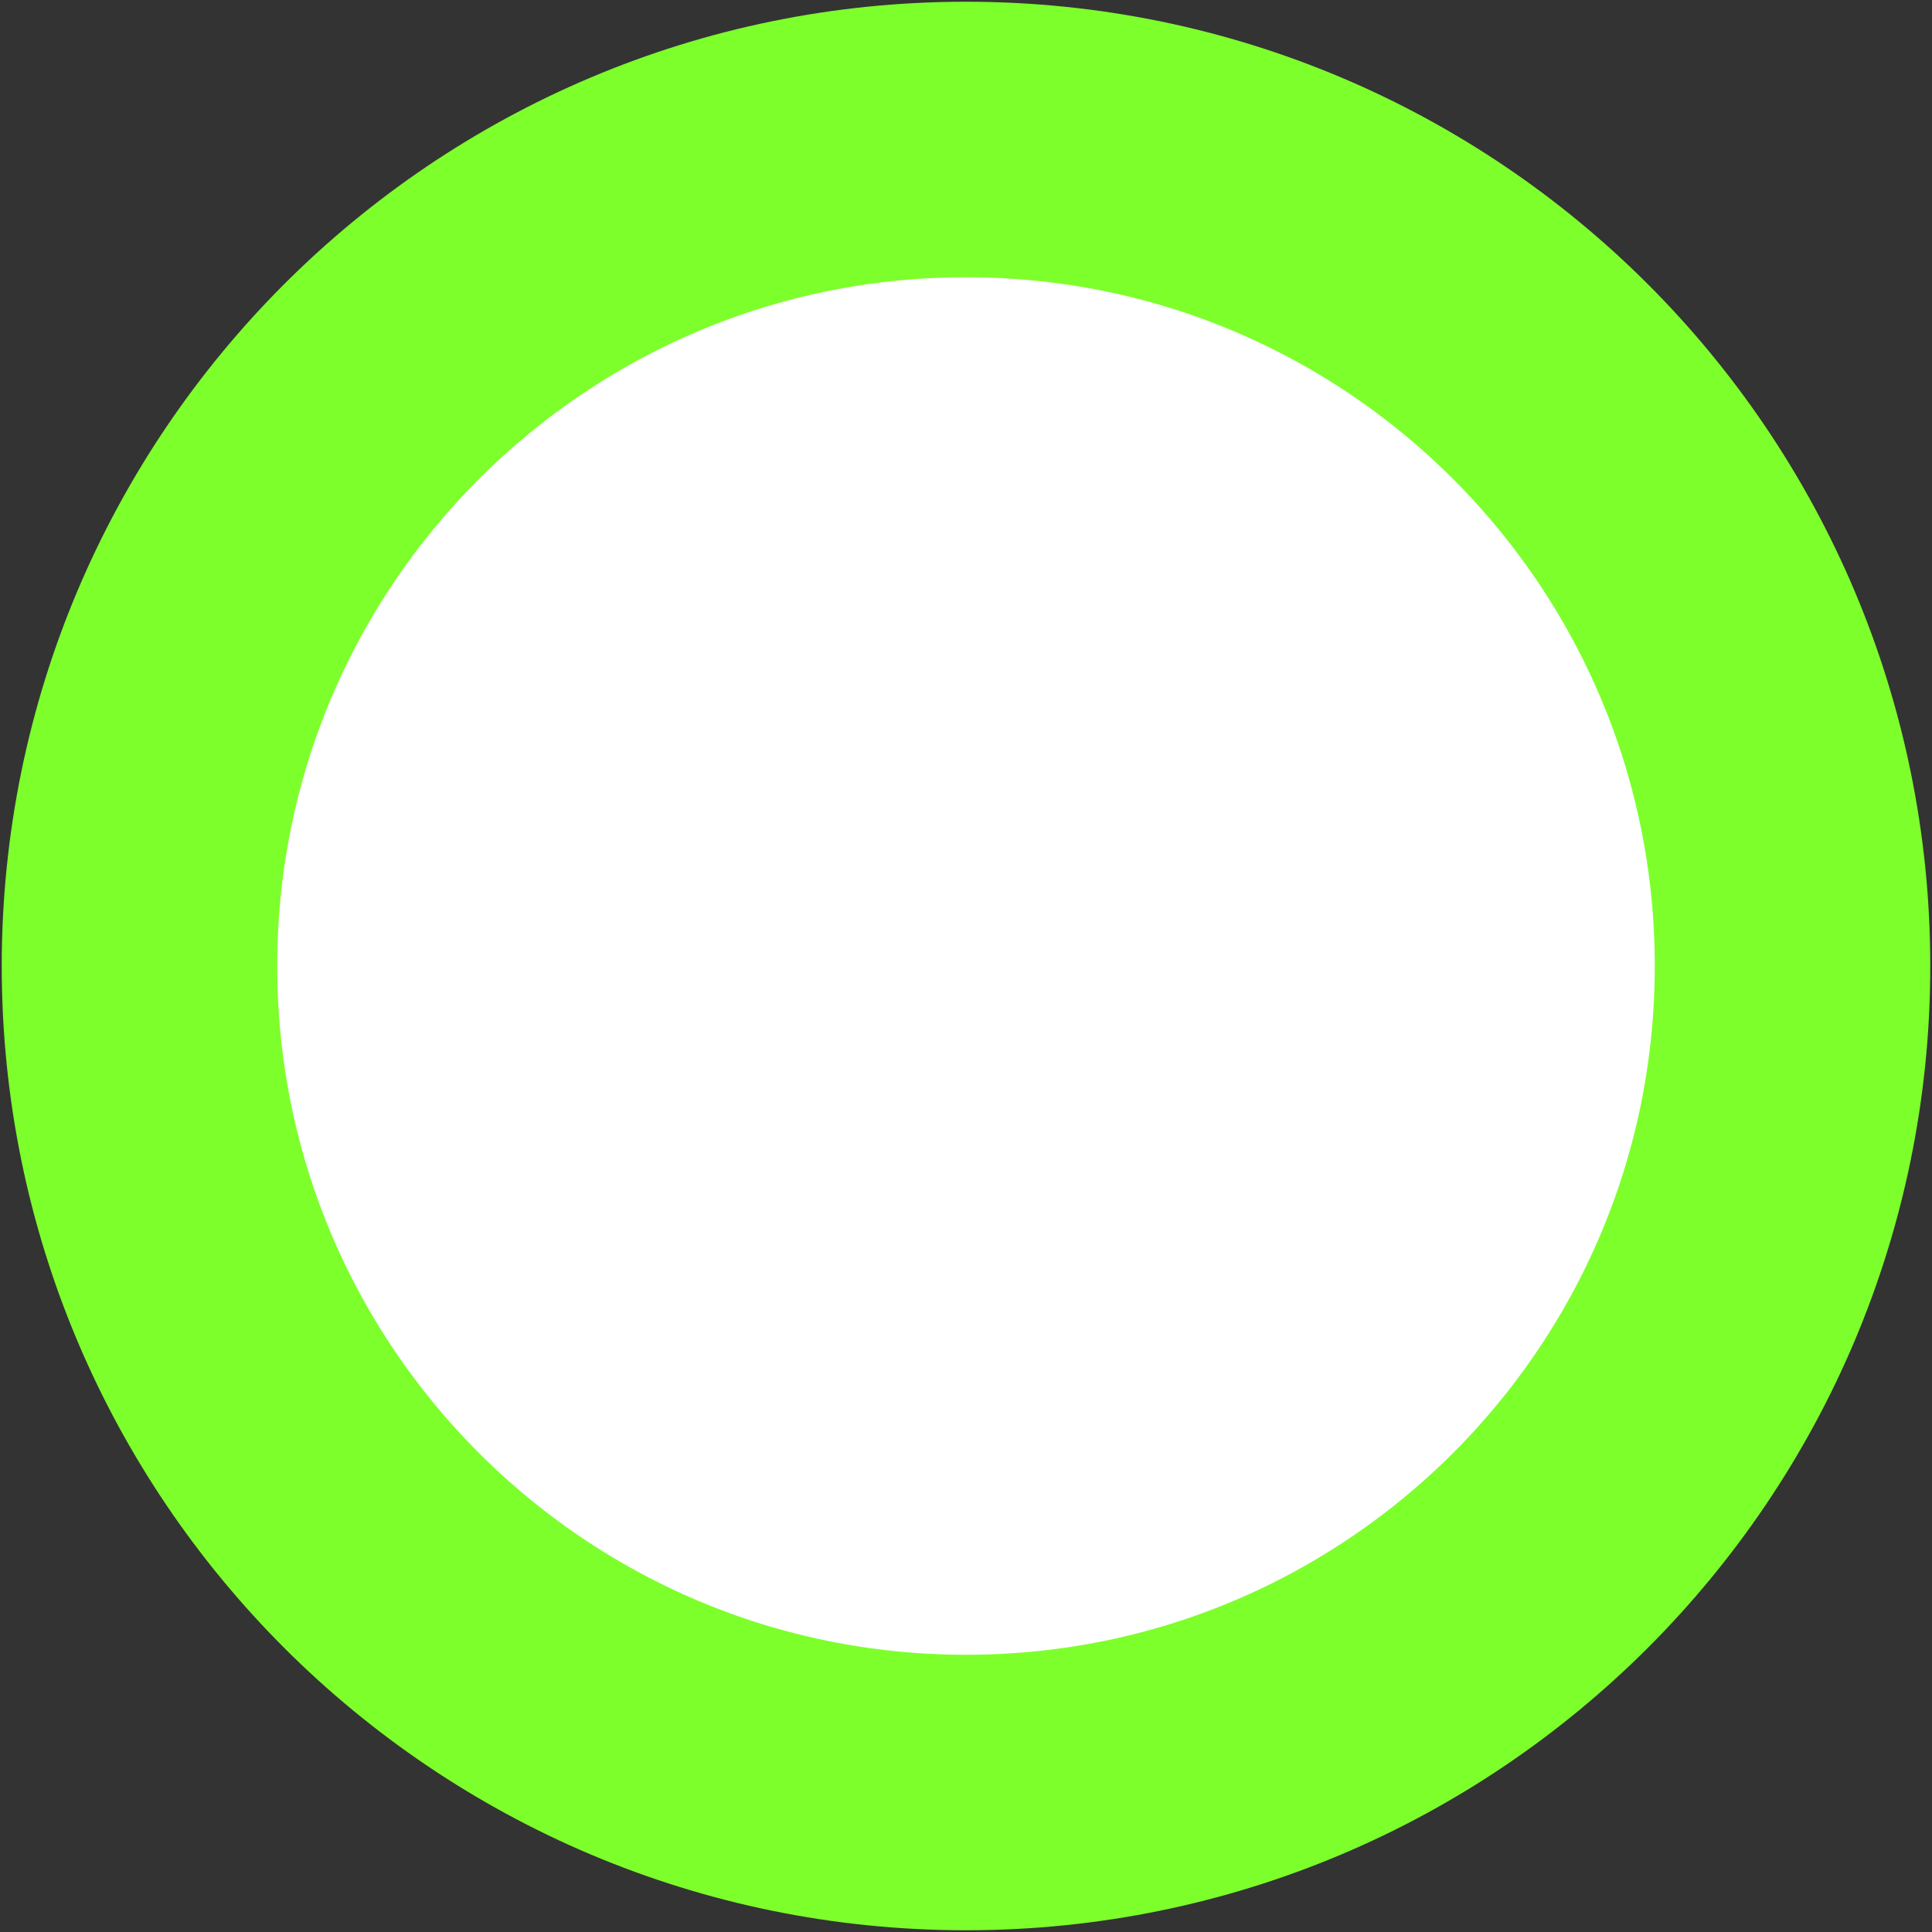 <?xml version="1.0" encoding="UTF-8"?> <svg xmlns="http://www.w3.org/2000/svg" width="223" height="223" viewBox="0 0 223 223" fill="none"><rect x="0" y="0" width="223" height="223" fill="#333333" stroke="none"/><path d="M111.5 206.9C164.188 206.9 206.9 164.188 206.9 111.5C206.9 58.812 164.188 16.1 111.5 16.1C58.812 16.1 16.1 58.812 16.1 111.5C16.1 164.188 58.812 206.9 111.5 206.9Z" fill="white" stroke="#7DFF2C" stroke-width="31.8"></path></svg> 